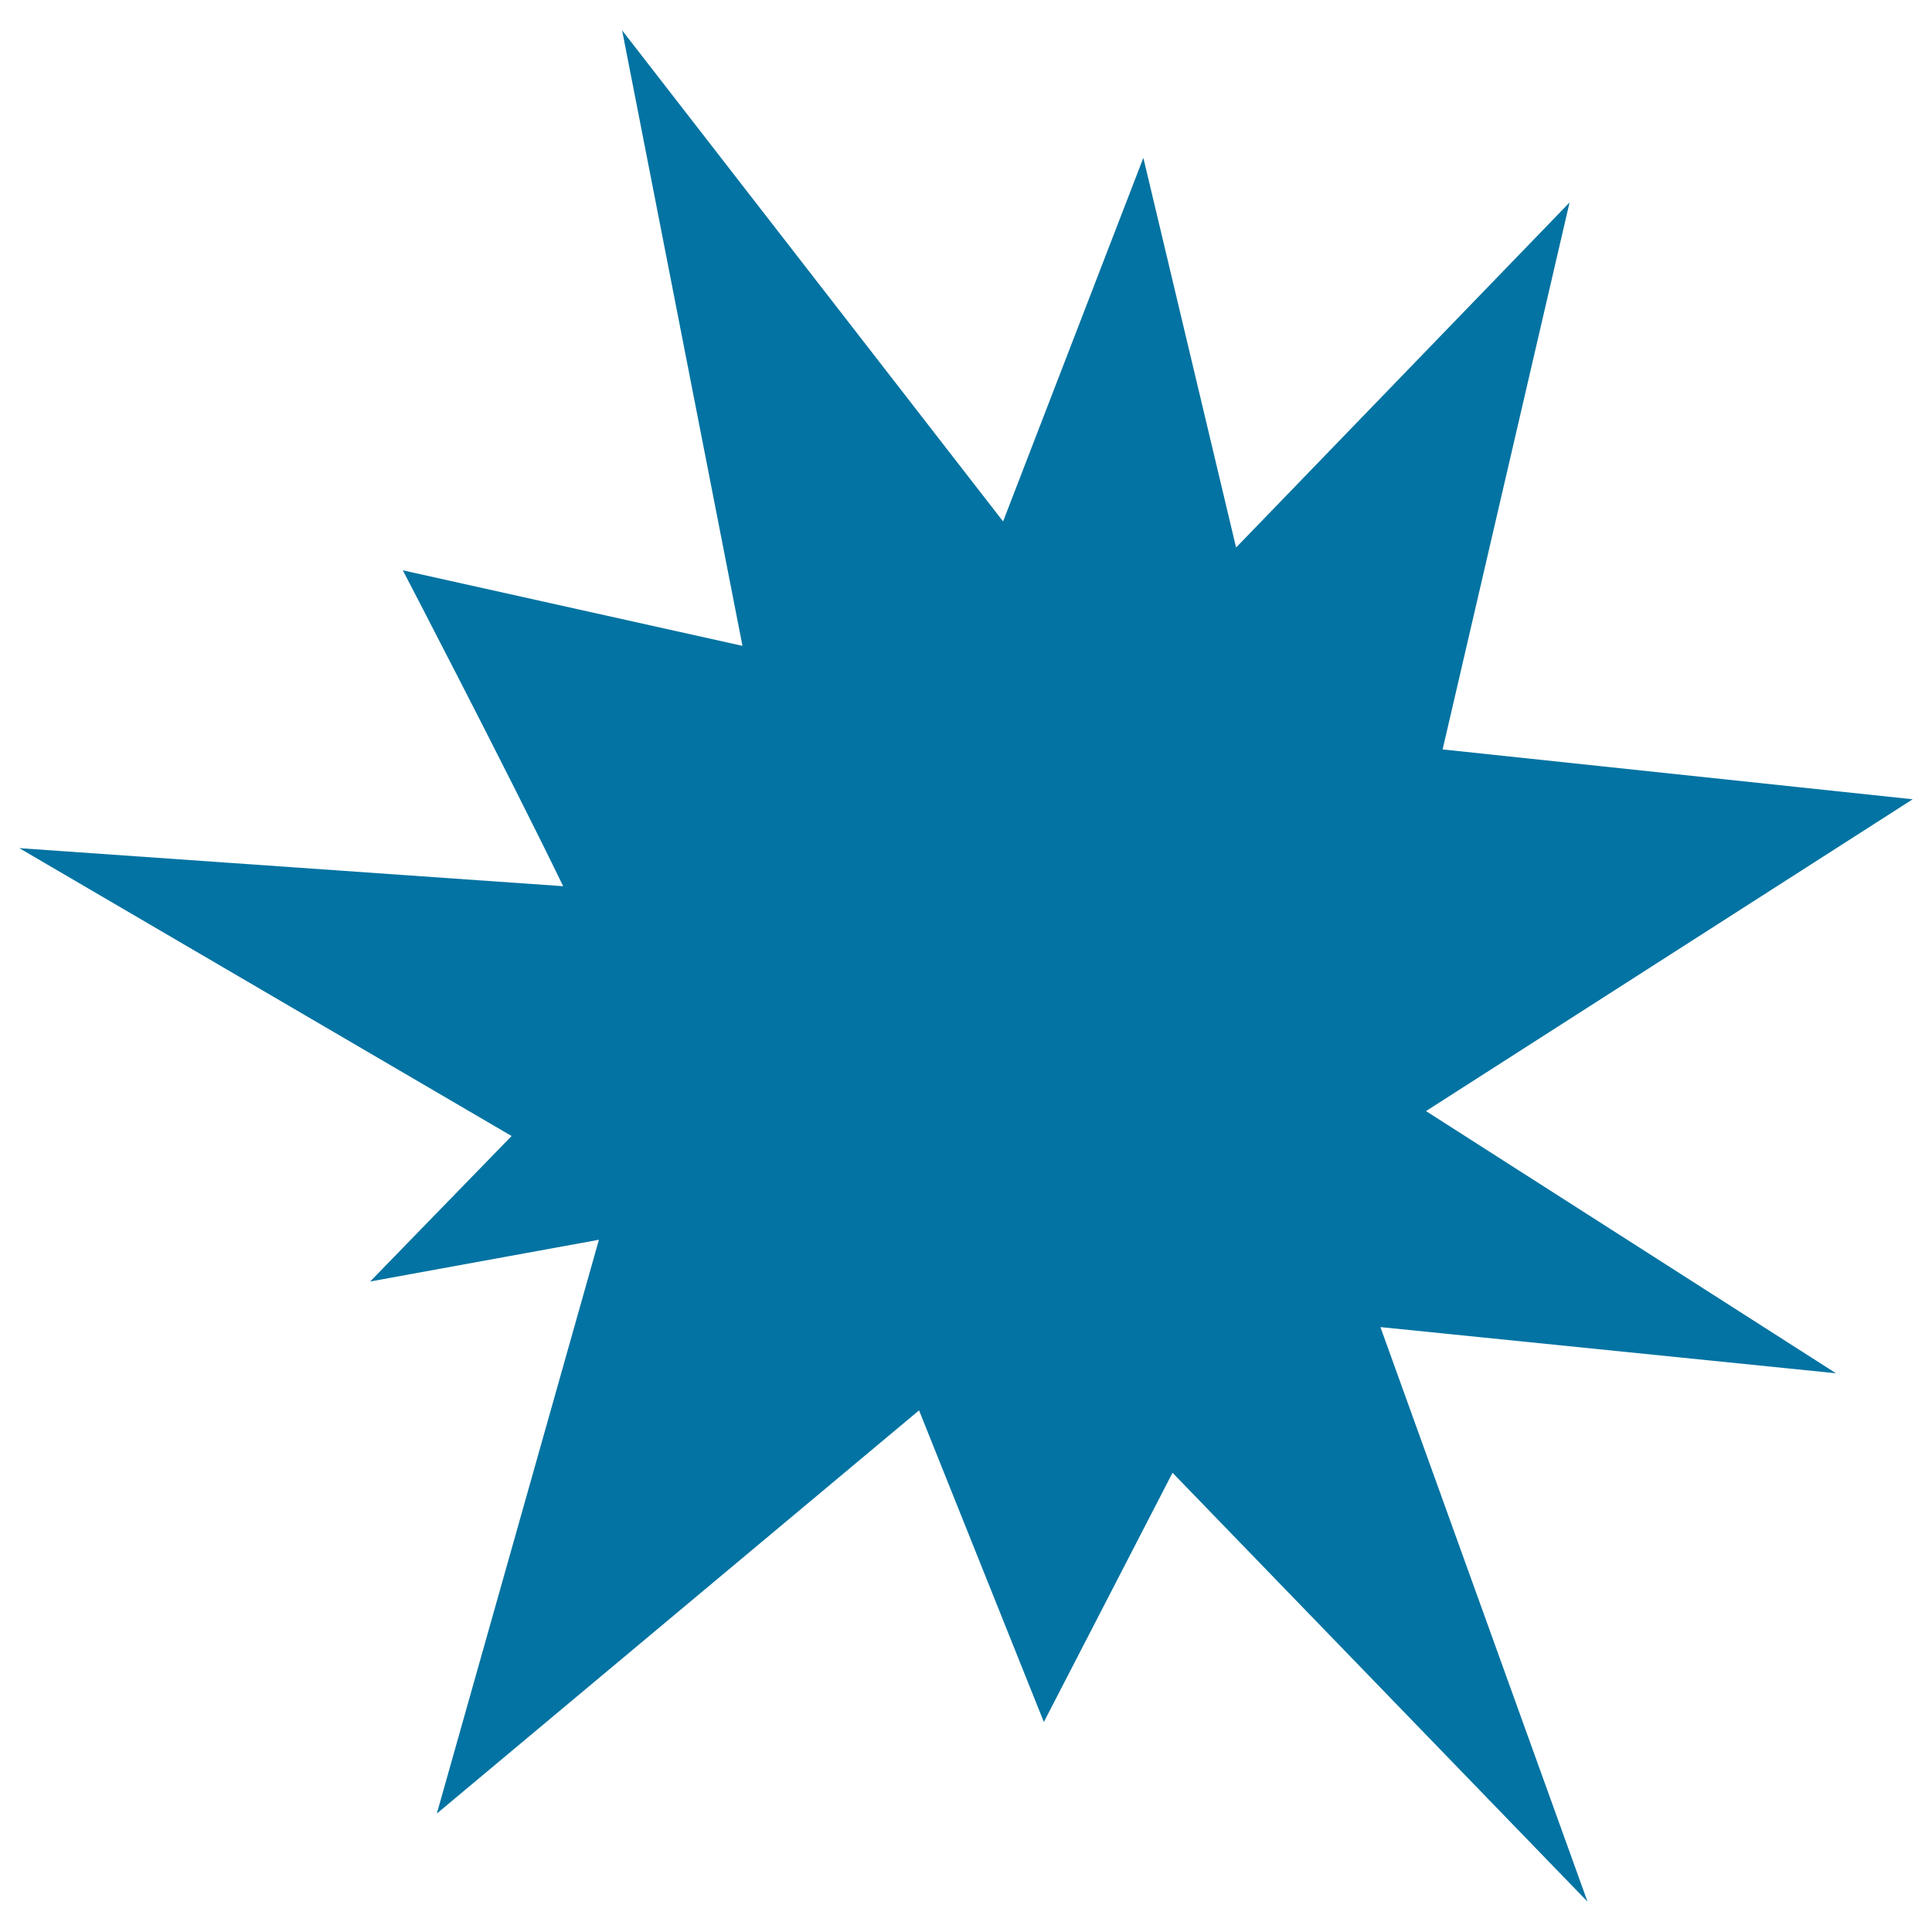 <svg xmlns="http://www.w3.org/2000/svg" viewBox="0 0 1000 1000" style="fill:#0273a2">
<title>Star Of Black Irregular Shape SVG icon</title>
<g><path d="M738.1,575.1L990,413.7l-243.3-25.8l65.7-283.1L639.8,283.4l-48-201.7l-72.6,188.2L322,15.7l62.3,318.6l-175.8-39.1c0,0,53.2,102.1,83,163.5L10,439l254.8,149l-73.2,75.3L310,641.7l-83.9,297L475.7,730l64.6,161.3l66.6-129l214.8,222L714.5,686.9l235.8,23.9L738.1,575.1z"/></g>
</svg>
